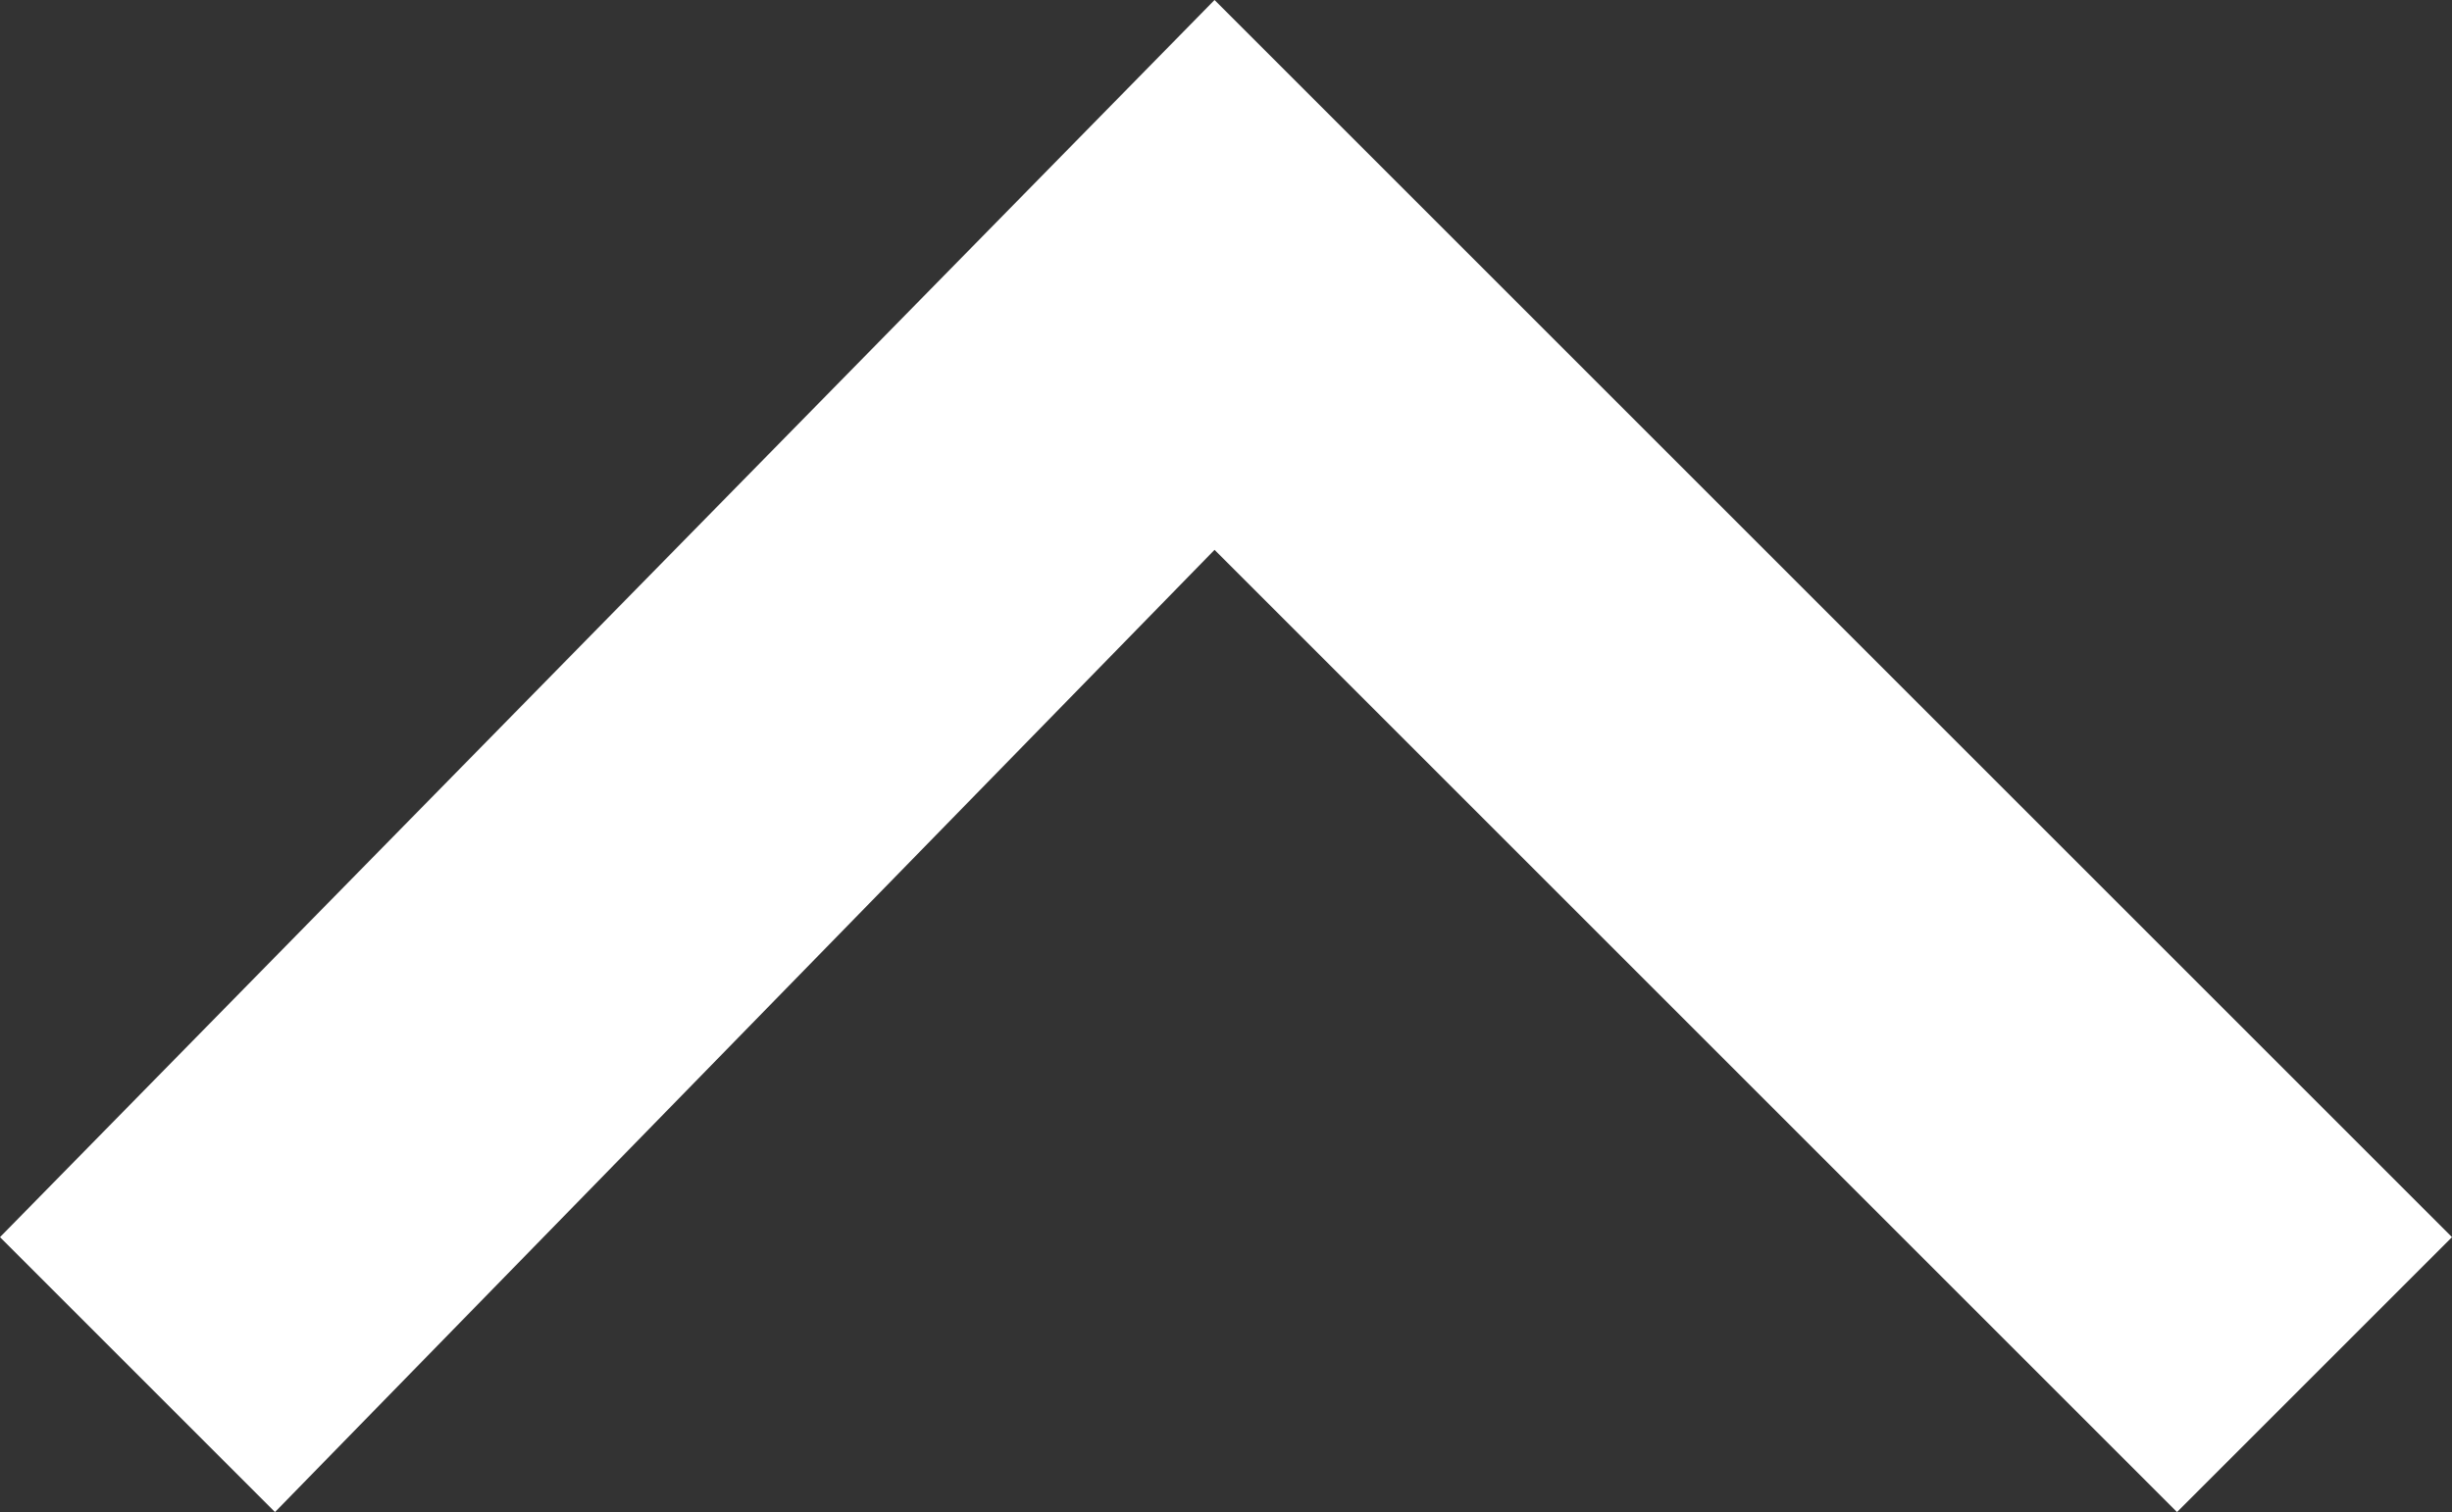 <?xml version="1.0" encoding="utf-8"?>
<!-- Generator: Adobe Illustrator 25.2.0, SVG Export Plug-In . SVG Version: 6.00 Build 0)  -->
<svg version="1.1" id="Layer_1" xmlns="http://www.w3.org/2000/svg" xmlns:xlink="http://www.w3.org/1999/xlink" x="0px" y="0px"
	 viewBox="0 0 10.7 6.6" style="enable-background:new 0 0 10.7 6.6;" xml:space="preserve">
<rect x="0" y="0" width="10.7" height="6.6" fill="#333333" stroke="none"/>
<style type="text/css">
	.st0{fill:#FFFFFF;}
</style>
<g id="Layer_2_1_">
	<g id="Layer_1-2">
		<polygon class="st0" points="0,5.4 1.2,6.6 5.3,2.4 9.5,6.6 10.7,5.4 5.3,0 		"/>
	</g>
</g>
</svg>
